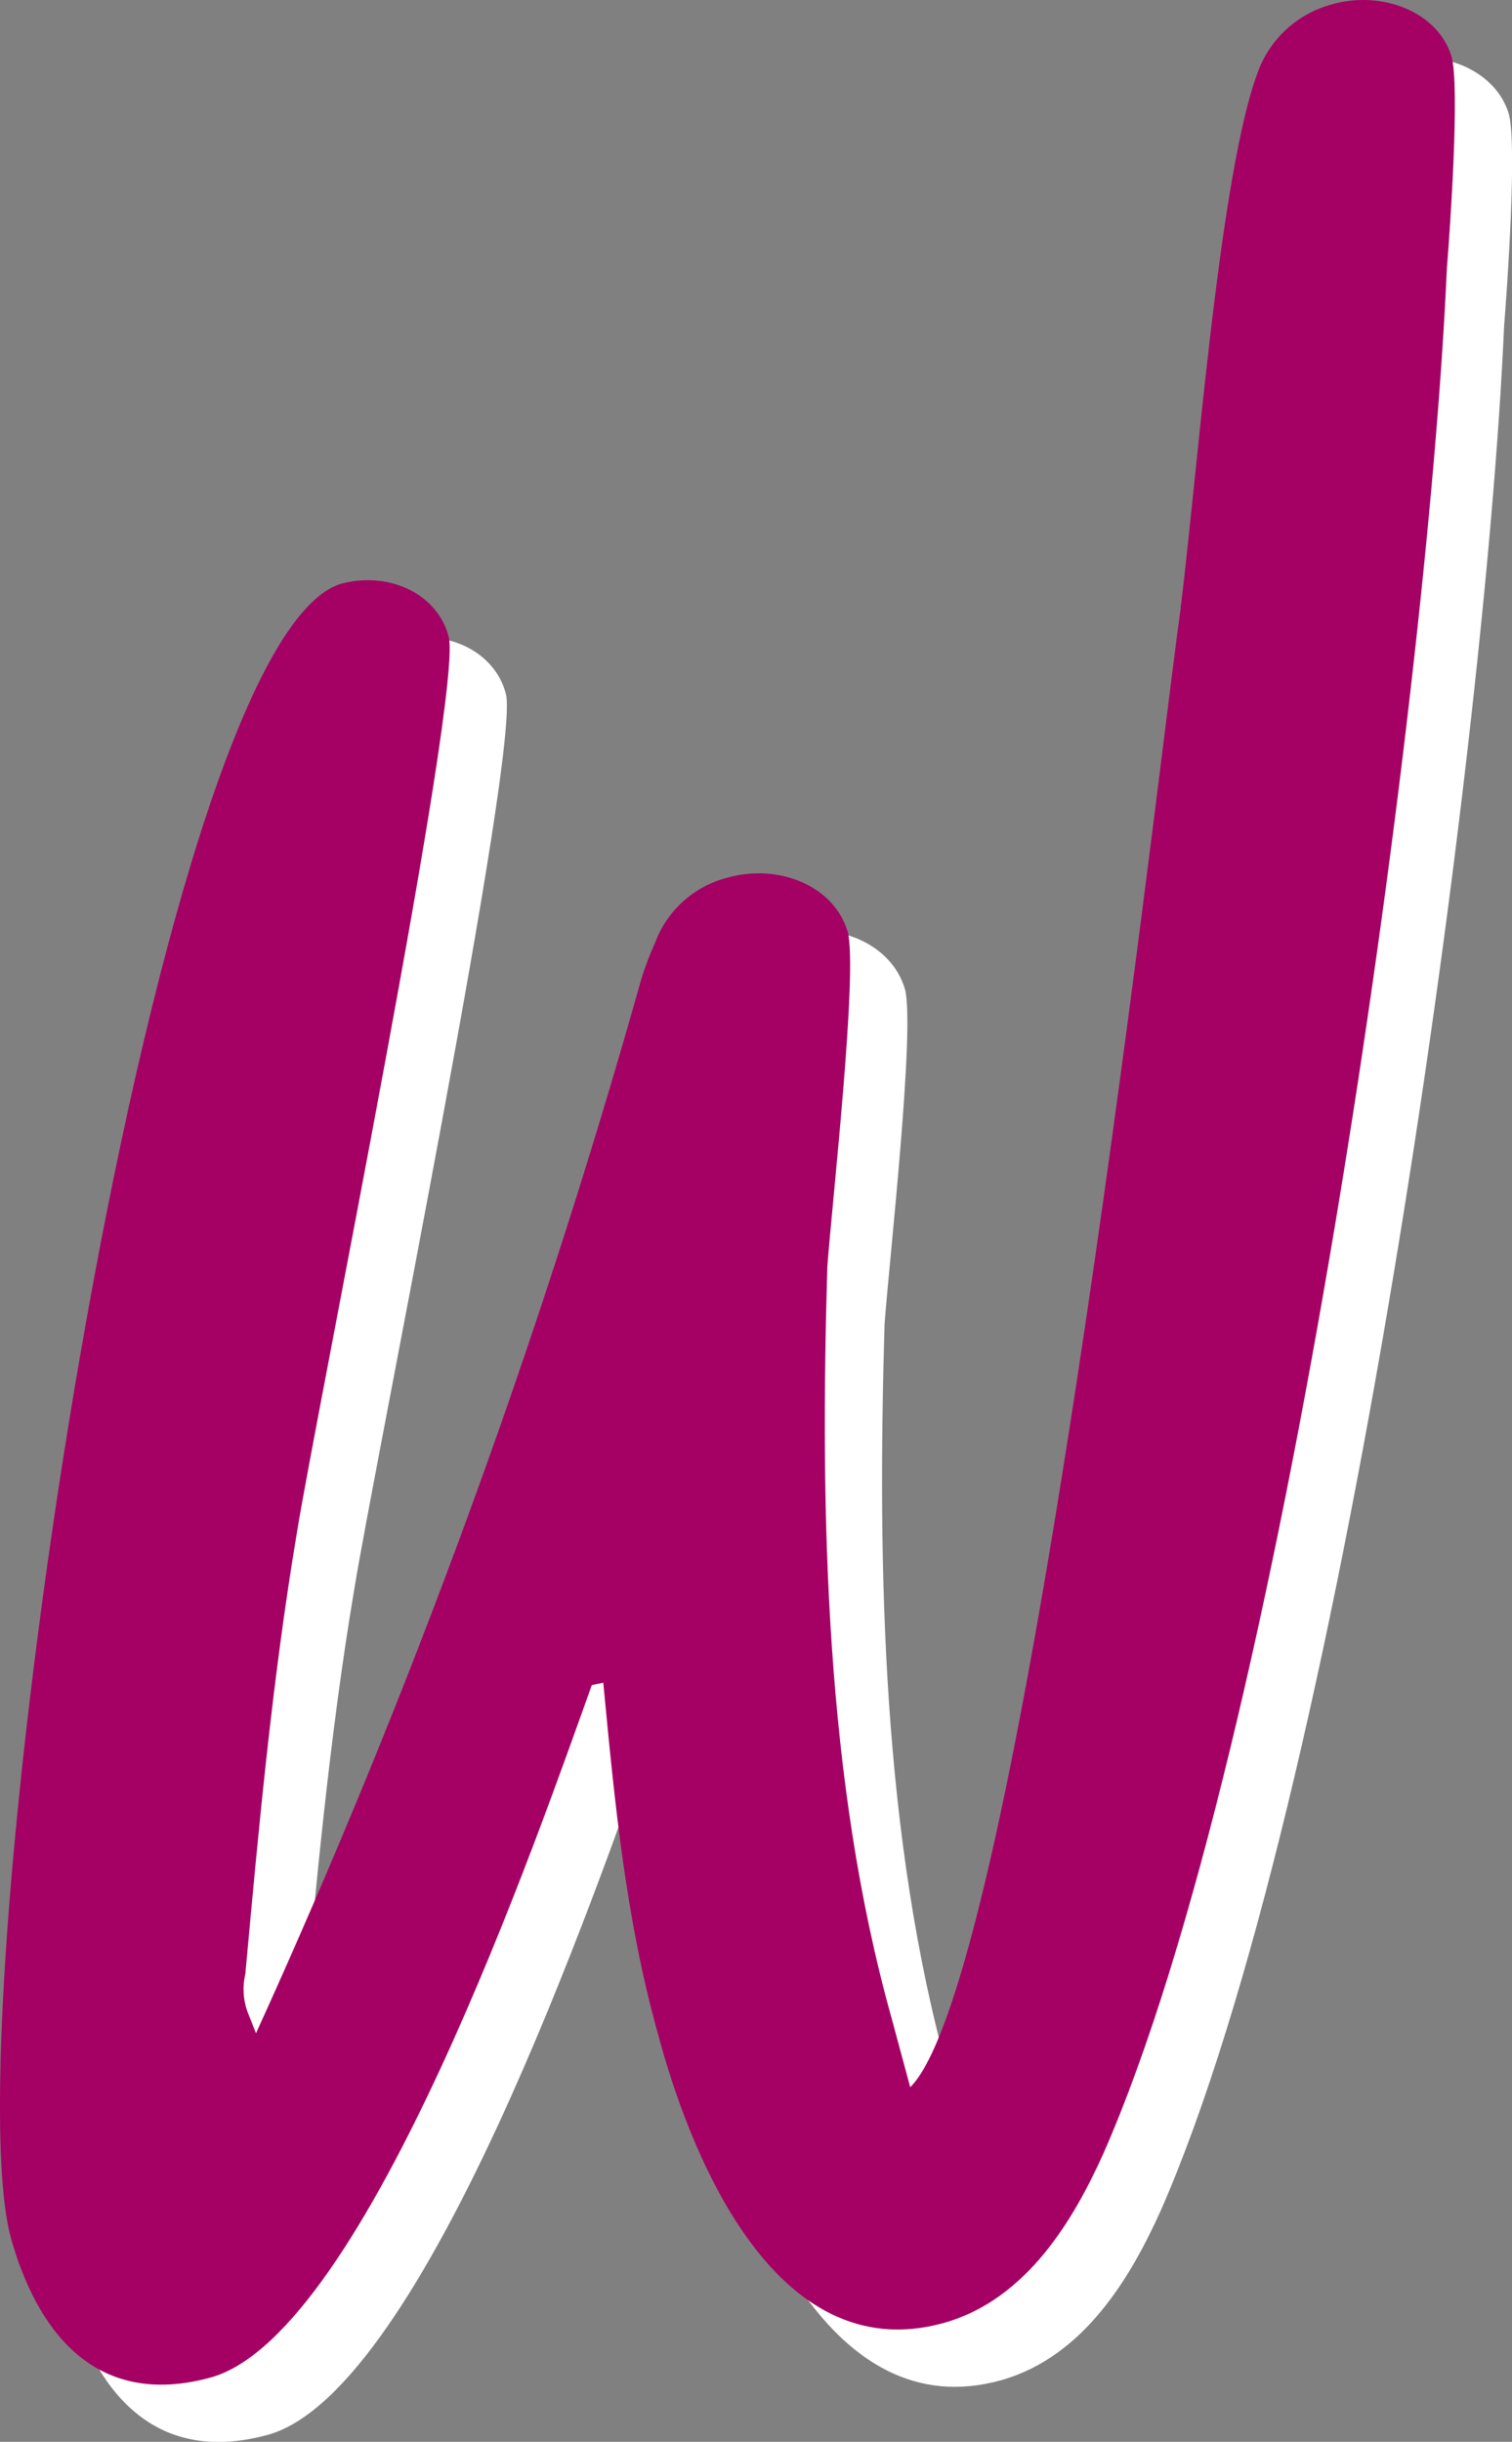 <?xml version="1.0" encoding="UTF-8"?><svg id="_レイヤー_2" xmlns="http://www.w3.org/2000/svg" viewBox="0 0 132.06 213.13"><rect x="0" y="0" width="132.06" height="213.13" fill="#808080" stroke="none"/><defs><style>.cls-1{fill:#a50064;}.cls-1,.cls-2{stroke-width:0px;}.cls-2{fill:#fff;}</style></defs><g id="_レイヤー_1-2"><g id="w"><path class="cls-2" d="m57.69,151.86c.99,10.39,1.95,20.61,4.81,30.78,2.55,9.54,9.89,29.35,24.98,25.1,7.21-2.05,11.29-9.01,13.89-14.77,15.7-35.66,28.31-125.93,30-164.52.29-3.54,1.14-15.88.41-18.51-1.18-3.92-6.11-5.83-10.52-4.54-2.75.75-5.01,2.7-6.17,5.31-3.69,8.78-5.7,38.57-7.23,49.33-2.02,15.03-13.74,117.62-23.36,127.14l-1.64-6.08c-5.79-20.67-6.24-44.03-5.6-65.54.4-5.47,2.69-25.77,1.78-29.23-1.22-4.09-6.14-5.99-10.56-4.71-2.89.75-5.23,2.87-6.27,5.68-.58,1.28-1.06,2.6-1.42,3.95-8.82,31.21-19.99,61.7-33.43,91.22l-.76-1.92c-.37-1.05-.43-2.18-.17-3.27,1.15-12.58,2.35-25.7,4.5-38.49,1.64-10.25,14.57-73.65,13.25-78.24-.94-3.62-5.04-5.71-9.32-4.62C17.98,60.73.67,181.19,5.97,200.4c2.13,7.54,7.02,15.02,17.52,12.09,13.59-3.93,28.72-47.99,33.2-60.41l1-.21Z"/><path class="cls-1" d="m52.69,146.86c.99,10.39,1.95,20.61,4.81,30.78,2.55,9.54,9.89,29.35,24.98,25.1,7.21-2.05,11.29-9.01,13.89-14.77,15.7-35.66,28.31-125.93,30-164.52.29-3.54,1.14-15.88.41-18.51-1.18-3.92-6.11-5.83-10.52-4.54-2.75.75-5.01,2.7-6.17,5.31-3.69,8.78-5.7,38.57-7.23,49.33-2.02,15.03-13.74,117.62-23.36,127.14l-1.64-6.08c-5.79-20.67-6.24-44.03-5.6-65.54.4-5.47,2.69-25.77,1.78-29.23-1.22-4.09-6.14-5.99-10.56-4.71-2.89.75-5.23,2.87-6.27,5.68-.58,1.28-1.06,2.6-1.42,3.95-8.82,31.21-19.99,61.7-33.43,91.22l-.76-1.92c-.37-1.05-.43-2.18-.17-3.27,1.15-12.58,2.35-25.7,4.5-38.49,1.64-10.25,14.57-73.65,13.25-78.24-.94-3.62-5.04-5.71-9.32-4.62C12.98,55.73-4.33,176.19.97,195.4c2.13,7.54,7.02,15.02,17.52,12.09,13.59-3.93,28.72-47.99,33.2-60.41l1-.21Z"/></g></g></svg>